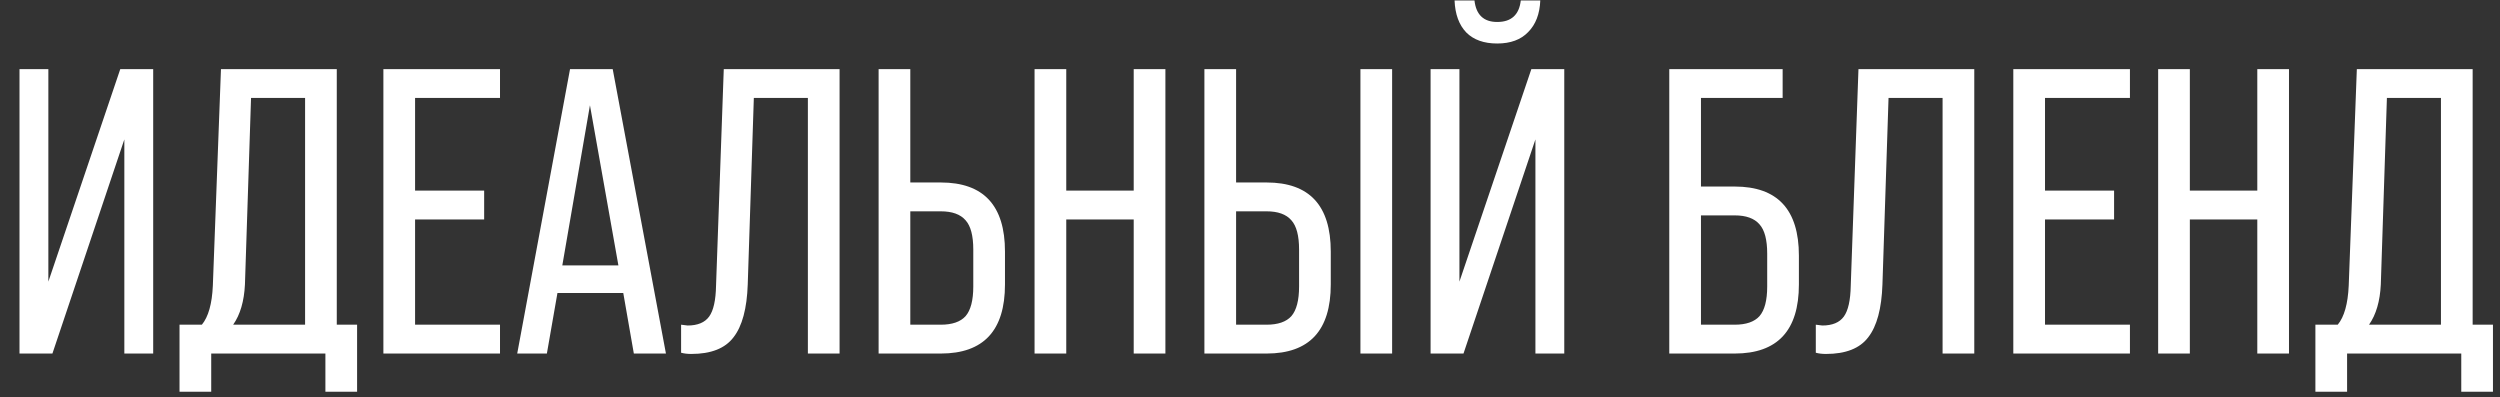 <svg width="2977" height="473" viewBox="0 0 2977 473" fill="none" xmlns="http://www.w3.org/2000/svg">
	<rect x="0" y="0" width="2977" height="473" fill="#333333" stroke="none"/>
	<path d="M57.581 335.355L143.225 82.291H182.419V421H148.064V166.001L62.419 421H23.226V82.291H57.581V335.355ZM401.033 82.291V386.645H425.227V466.484H387.485V421H251.518V466.484H213.776V386.645H240.389C248.131 377.29 252.485 361.807 253.453 340.194L263.131 82.291H401.033ZM277.647 386.645H363.292V116.646H298.937L291.679 338.742C290.711 358.742 286.034 374.71 277.647 386.645ZM595.405 421H456.535V82.291H595.405V116.646H494.277V226.968H576.534V261.323H494.277V386.645H595.405V421ZM792.994 421H754.769L742.188 348.903H663.801L651.22 421H615.898L678.801 82.291H729.607L792.994 421ZM702.511 125.356L669.607 316H736.381L702.511 125.356ZM823.149 421.484C818.633 421.484 814.601 421 811.052 420.032V386.645C815.568 387.29 818.149 387.613 818.794 387.613C830.73 387.613 839.278 384.065 844.439 376.968C849.601 369.871 852.343 357.613 852.665 340.194L861.859 82.291H999.762V421H962.02V116.646H897.665L890.407 338.742C889.439 367.452 883.794 388.419 873.472 401.645C863.472 414.871 846.697 421.484 823.149 421.484ZM1120.28 421H1046.25V82.291H1083.99V217.291H1120.28C1171.25 217.291 1196.73 244.71 1196.73 299.549V338.742C1196.73 393.581 1171.25 421 1120.28 421ZM1083.99 251.646V386.645H1120.28C1133.83 386.645 1143.67 383.258 1149.8 376.484C1155.93 369.387 1158.99 357.613 1158.99 341.162V297.129C1158.99 280.678 1155.93 269.065 1149.8 262.291C1143.67 255.194 1133.83 251.646 1120.28 251.646H1083.99ZM1269.7 421H1231.95V82.291H1269.7V226.968H1350.02V82.291H1387.76V421H1350.02V261.323H1269.7V421ZM1508.23 421H1434.2V82.291H1471.94V217.291H1508.23C1559.2 217.291 1584.68 244.71 1584.68 299.549V338.742C1584.68 393.581 1559.2 421 1508.23 421ZM1657.74 421H1620V82.291H1657.74V421ZM1471.94 251.646V386.645H1508.23C1521.78 386.645 1531.62 383.258 1537.75 376.484C1543.87 369.387 1546.94 357.613 1546.94 341.162V297.129C1546.94 280.678 1543.87 269.065 1537.75 262.291C1531.62 255.194 1521.78 251.646 1508.23 251.646H1471.94ZM1732.09 0.517H1755.8C1757.73 17.614 1766.76 26.162 1782.89 26.162C1799.67 26.162 1809.02 17.614 1810.96 0.517H1834.18C1833.54 16.646 1828.7 29.227 1819.67 38.259C1810.96 47.291 1798.7 51.807 1782.89 51.807C1767.09 51.807 1754.83 47.453 1746.12 38.743C1737.41 29.711 1732.73 16.969 1732.09 0.517ZM1737.89 335.355L1823.54 82.291H1862.73V421H1828.38V166.001L1742.73 421H1703.54V82.291H1737.89V335.355Z" fill="white"/>
	<path d="M2065.67 421H1987.77V82.291H2122.77V116.646H2025.51V222.13H2065.67C2116.64 222.13 2142.13 249.549 2142.13 304.387V338.742C2142.13 393.581 2116.64 421 2065.67 421ZM2025.51 256.484V386.645H2065.67C2079.22 386.645 2089.06 383.258 2095.19 376.484C2101.32 369.387 2104.38 357.613 2104.38 341.162V301.968C2104.38 285.517 2101.32 273.904 2095.19 267.129C2089.06 260.033 2079.22 256.484 2065.67 256.484H2025.51ZM2174.35 421.484C2169.84 421.484 2165.8 421 2162.26 420.032V386.645C2166.77 387.29 2169.35 387.613 2170 387.613C2181.93 387.613 2190.48 384.065 2195.64 376.968C2200.8 369.871 2203.55 357.613 2203.87 340.194L2213.06 82.291H2350.97V421H2313.22V116.646H2248.87L2241.61 338.742C2240.64 367.452 2235 388.419 2224.68 401.645C2214.68 414.871 2197.9 421.484 2174.35 421.484ZM2536.33 421H2397.45V82.291H2536.33V116.646H2435.2V226.968H2517.45V261.323H2435.2V386.645H2536.33V421ZM2607.67 421H2569.93V82.291H2607.67V226.968H2687.99V82.291H2725.73V421H2687.99V261.323H2607.67V421ZM2944.43 82.291V386.645H2968.62V466.484H2930.88V421H2794.91V466.484H2757.17V386.645H2783.78C2791.52 377.29 2795.88 361.807 2796.85 340.194L2806.52 82.291H2944.43ZM2821.04 386.645H2906.69V116.646H2842.33L2835.07 338.742C2834.11 358.742 2829.43 374.71 2821.04 386.645Z" fill="white"/>
</svg>
